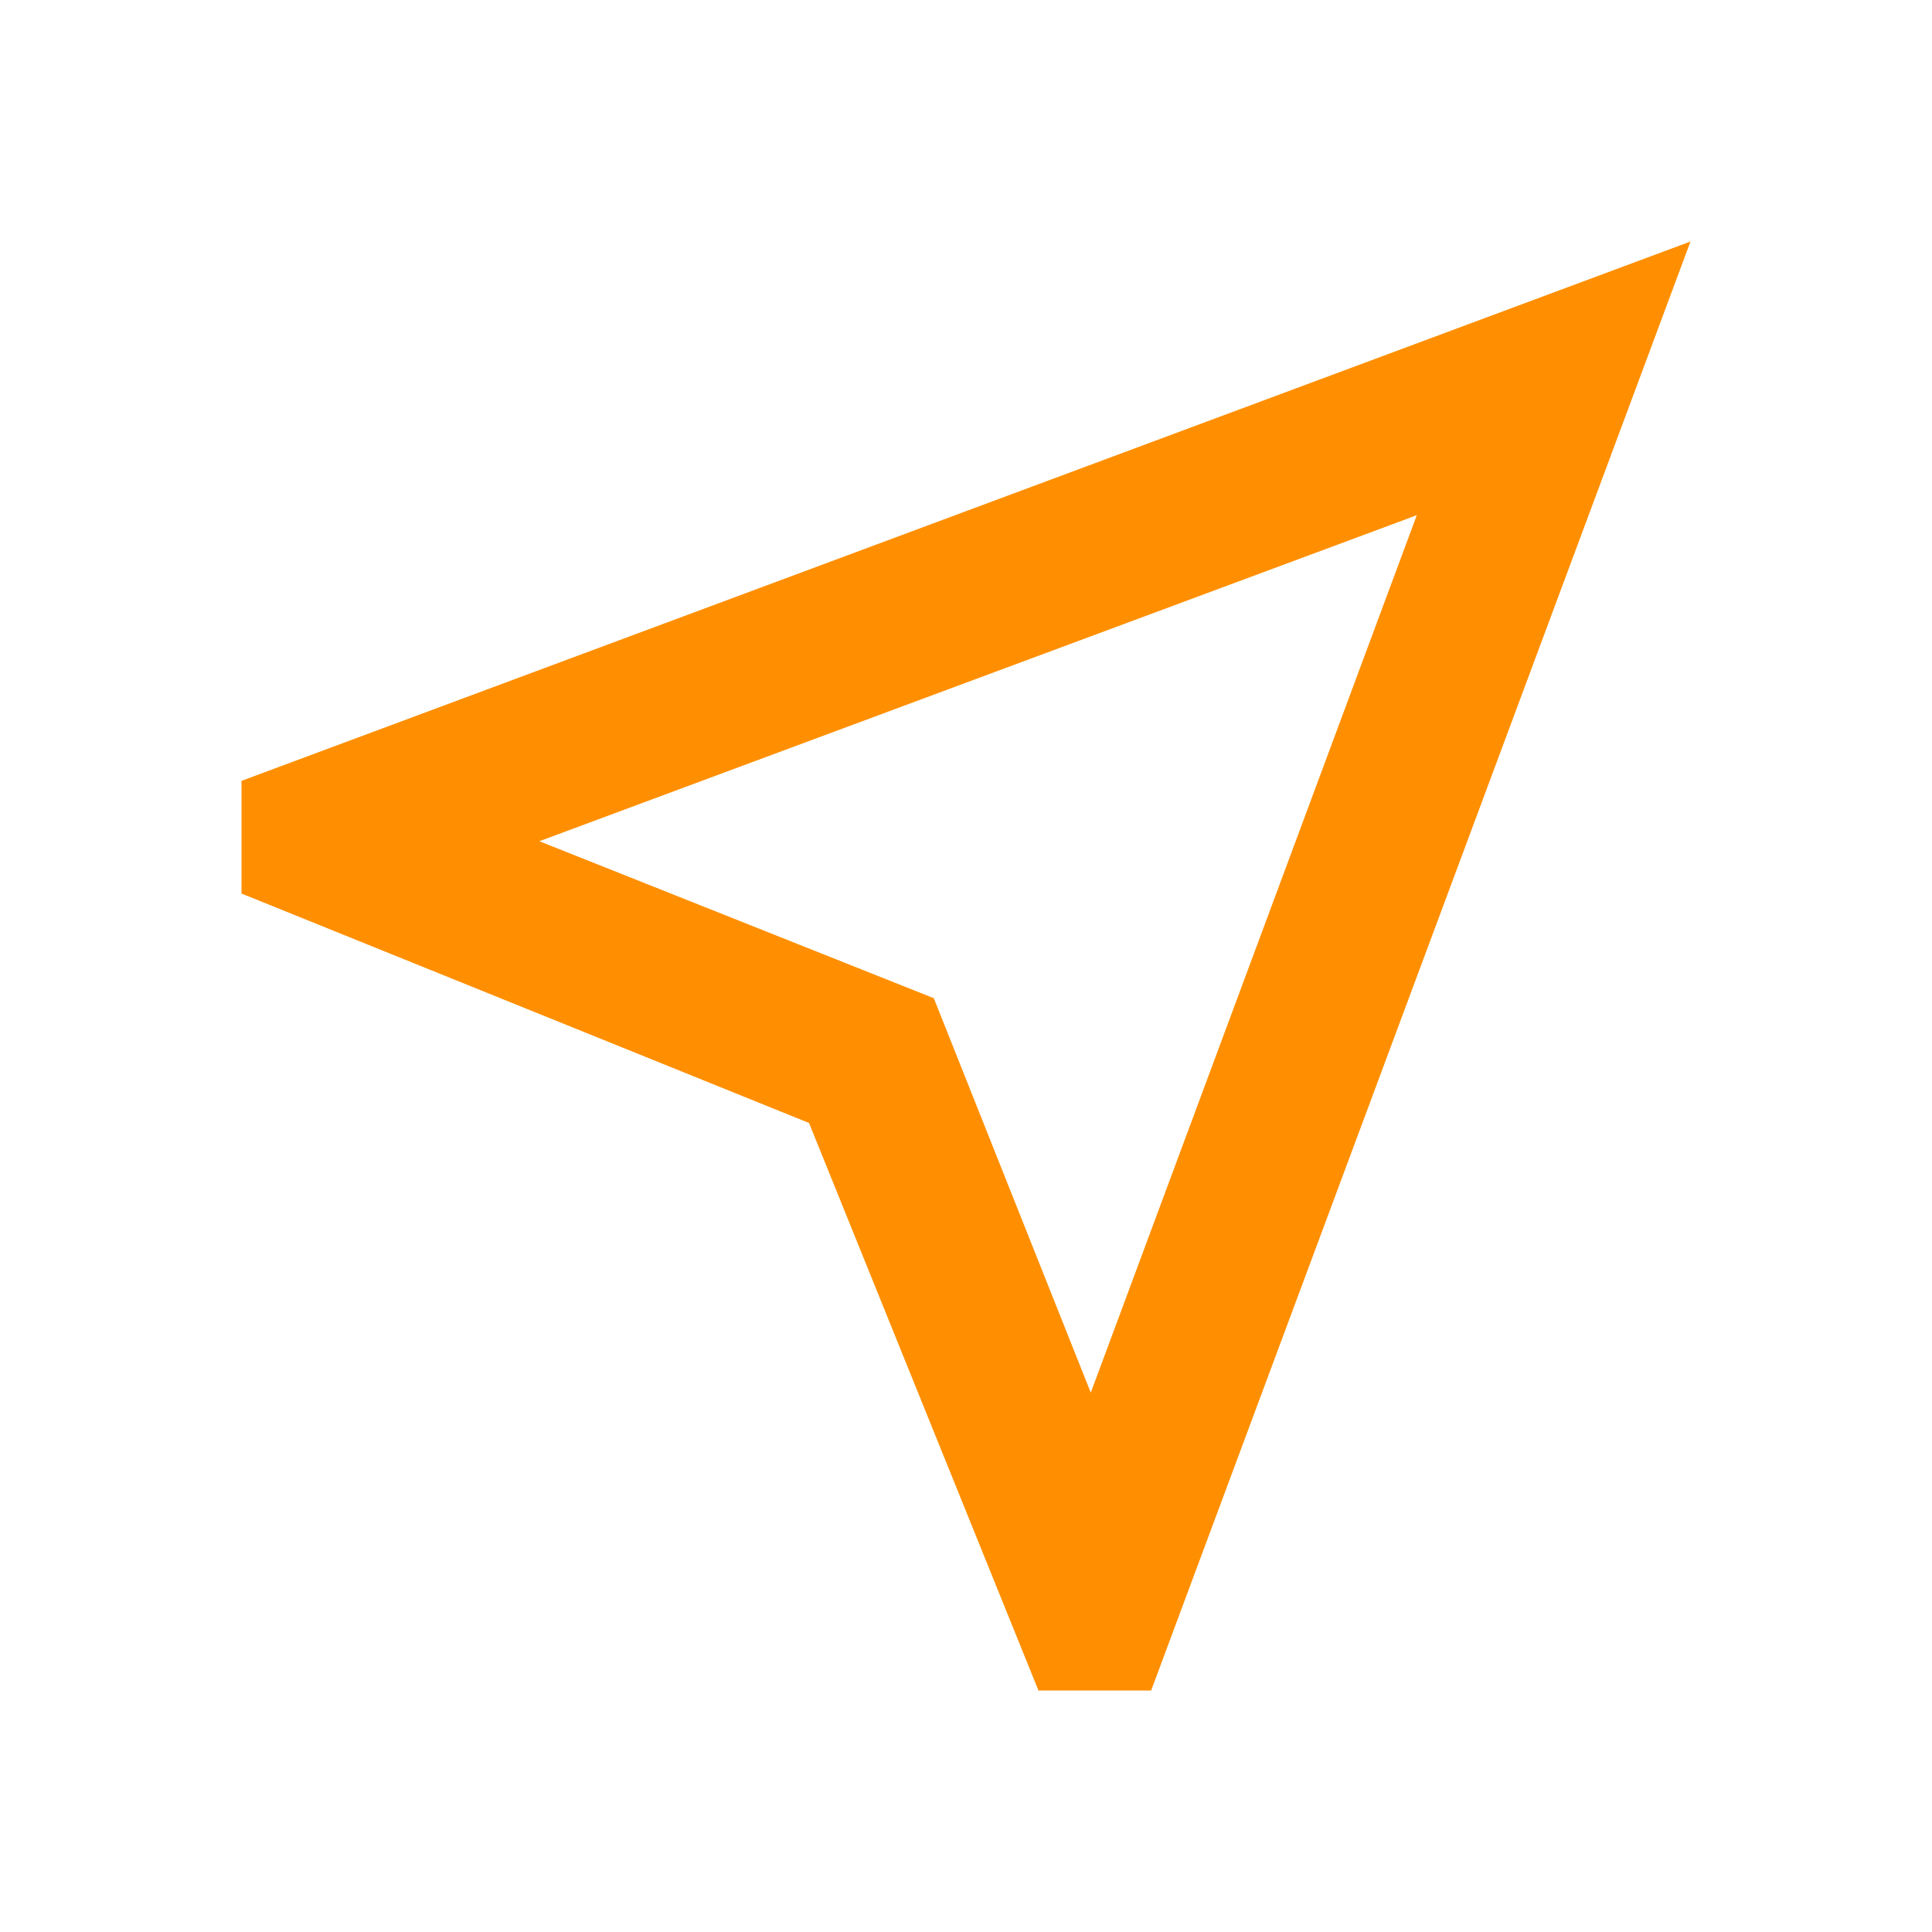 <svg xmlns="http://www.w3.org/2000/svg" height="24" viewBox="0 -960 960 960" width="24"><path fill="#FF8F00" d="M516-120 402-402 120-516v-56l720-268-268 720h-56Zm26-148 162-436-436 162 196 78 78 196Zm-78-196Z"/></svg>